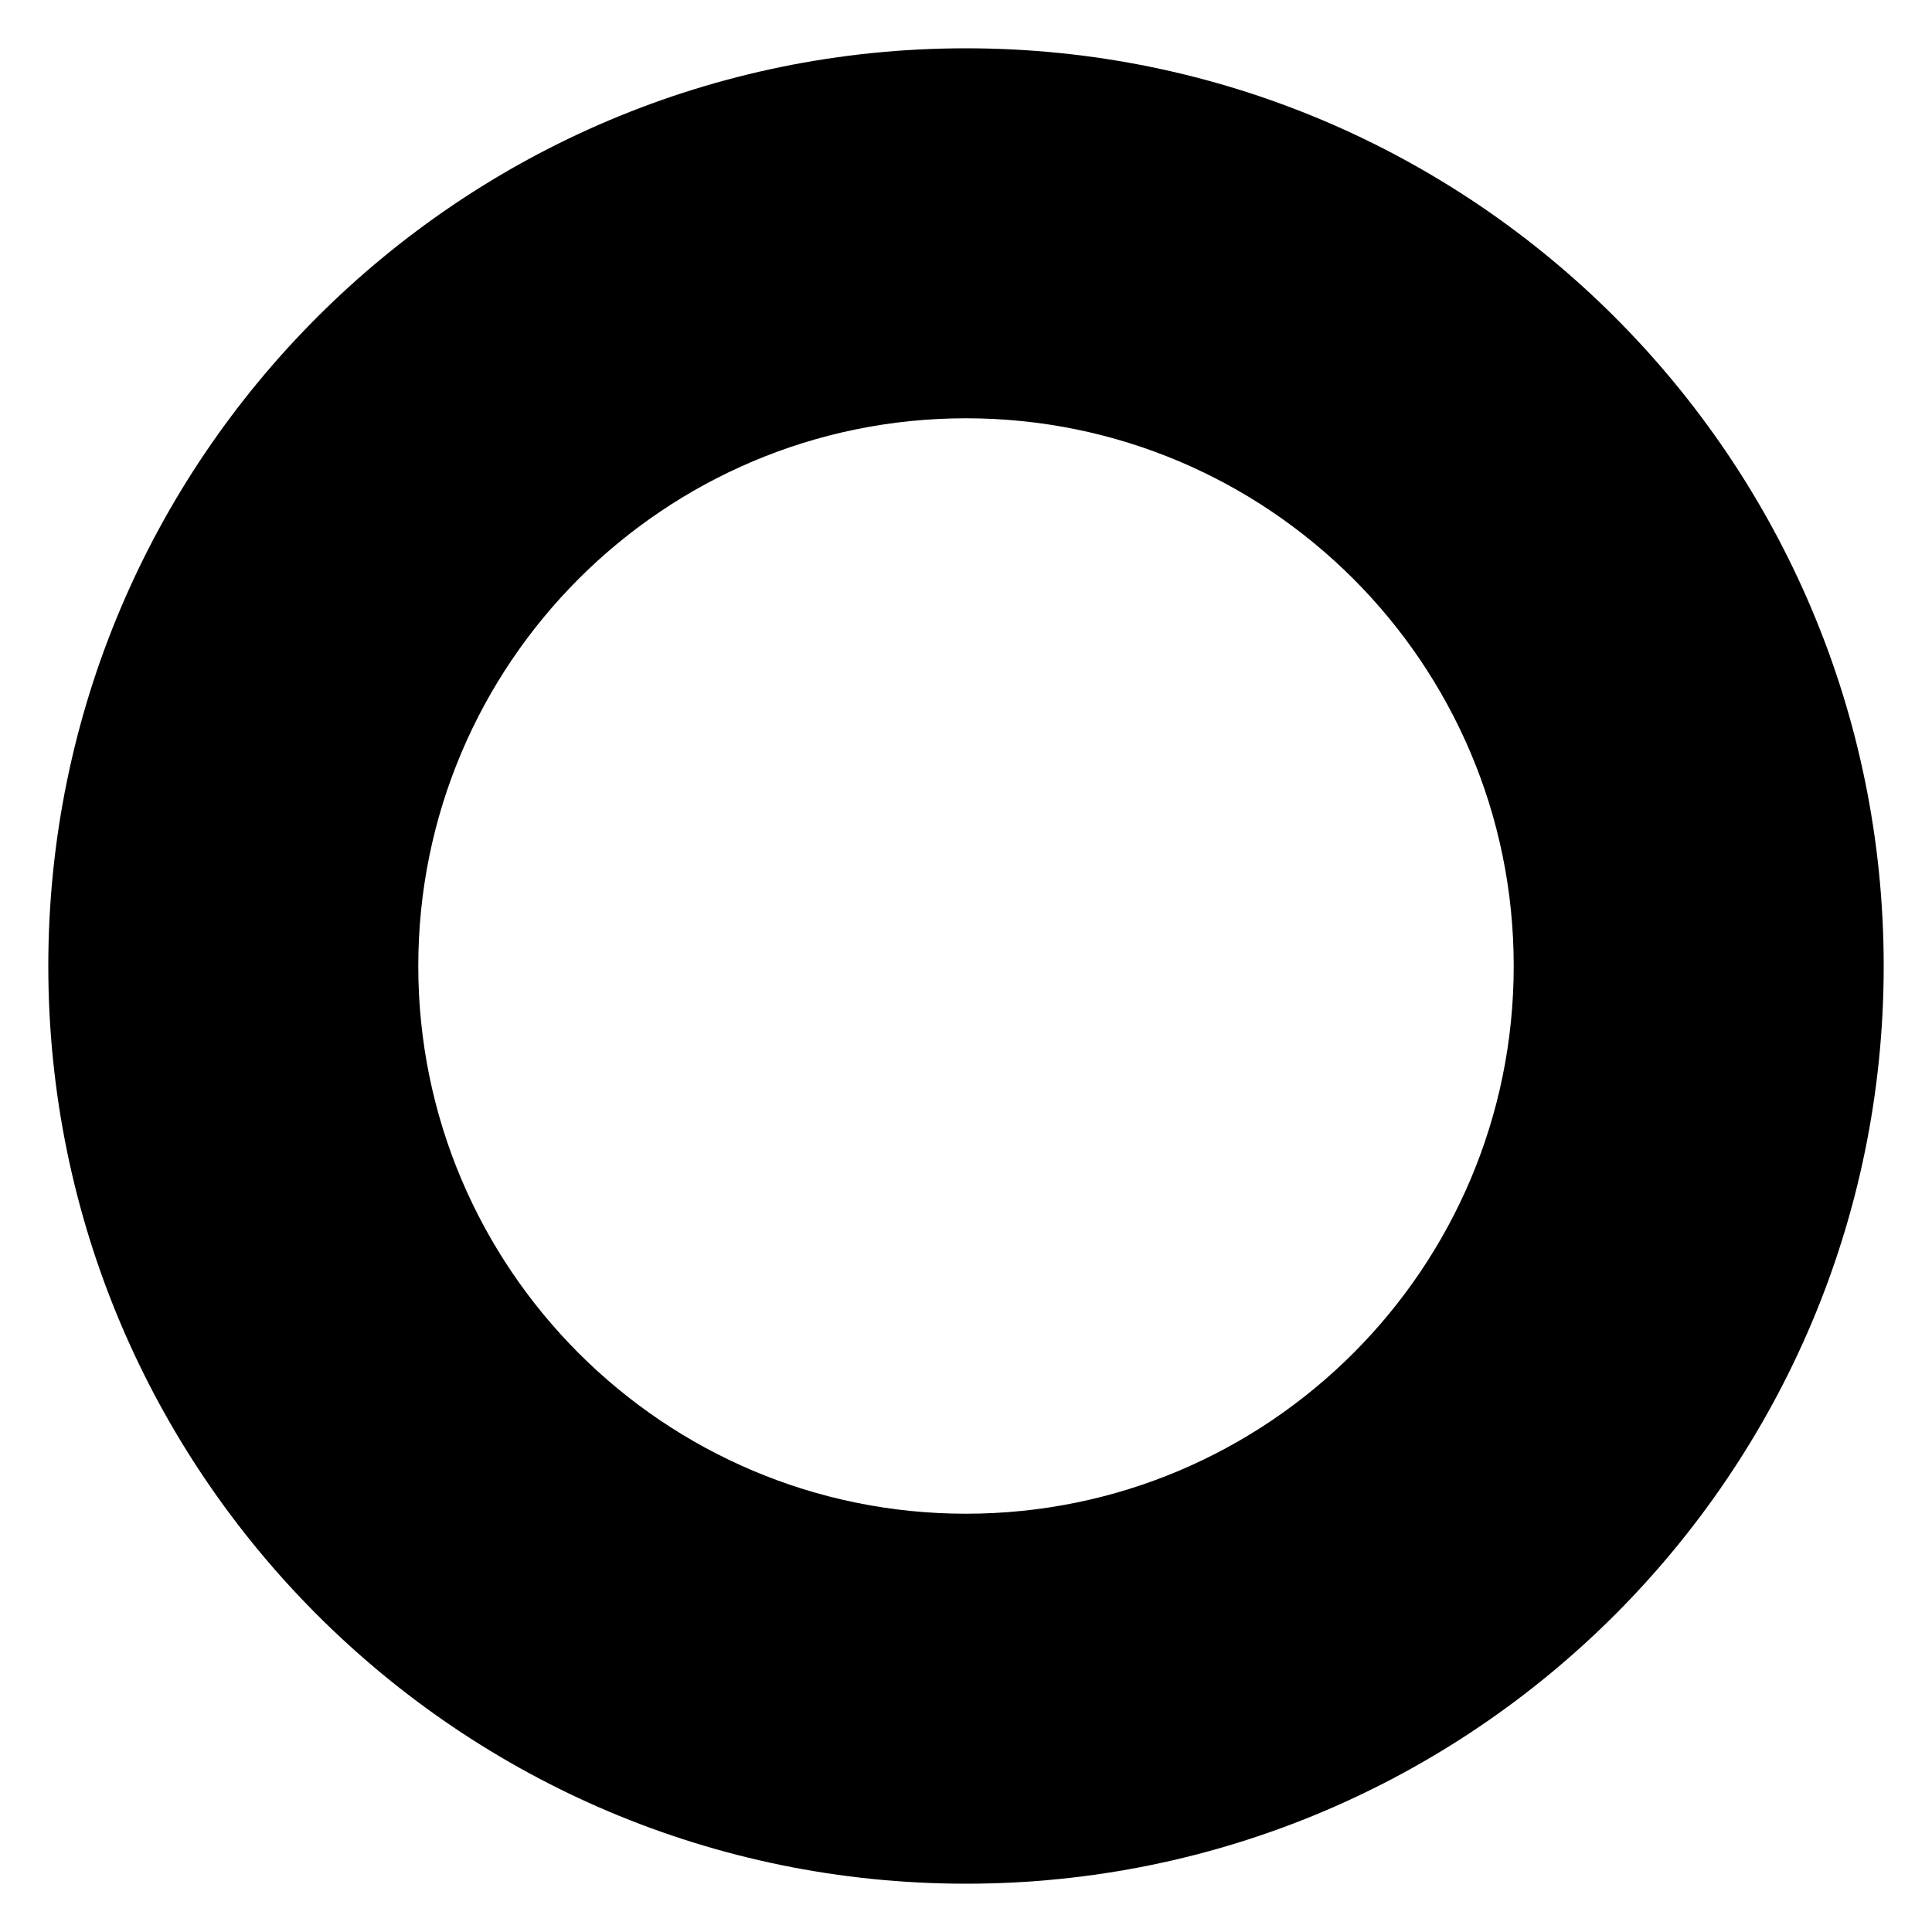 <?xml version="1.0" encoding="UTF-8"?>
<svg xmlns="http://www.w3.org/2000/svg" version="1.1" viewBox="0 0 400 400">
  <!-- Generator: Adobe Illustrator 28.6.0, SVG Export Plug-In . SVG Version: 1.2.0 Build 709)  -->
  <g>
    <g id="Ebene_1">
      <path d="M200,10C95.1,10,10,95.1,10,200s85.1,190,190,190,190-85.1,190-190S304.9,10,200,10ZM200,313.4c-62.6,0-113.4-50.8-113.4-113.4s50.8-113.4,113.4-113.4,113.4,50.8,113.4,113.4-50.8,113.4-113.4,113.4Z"/>
    </g>
  </g>
</svg>